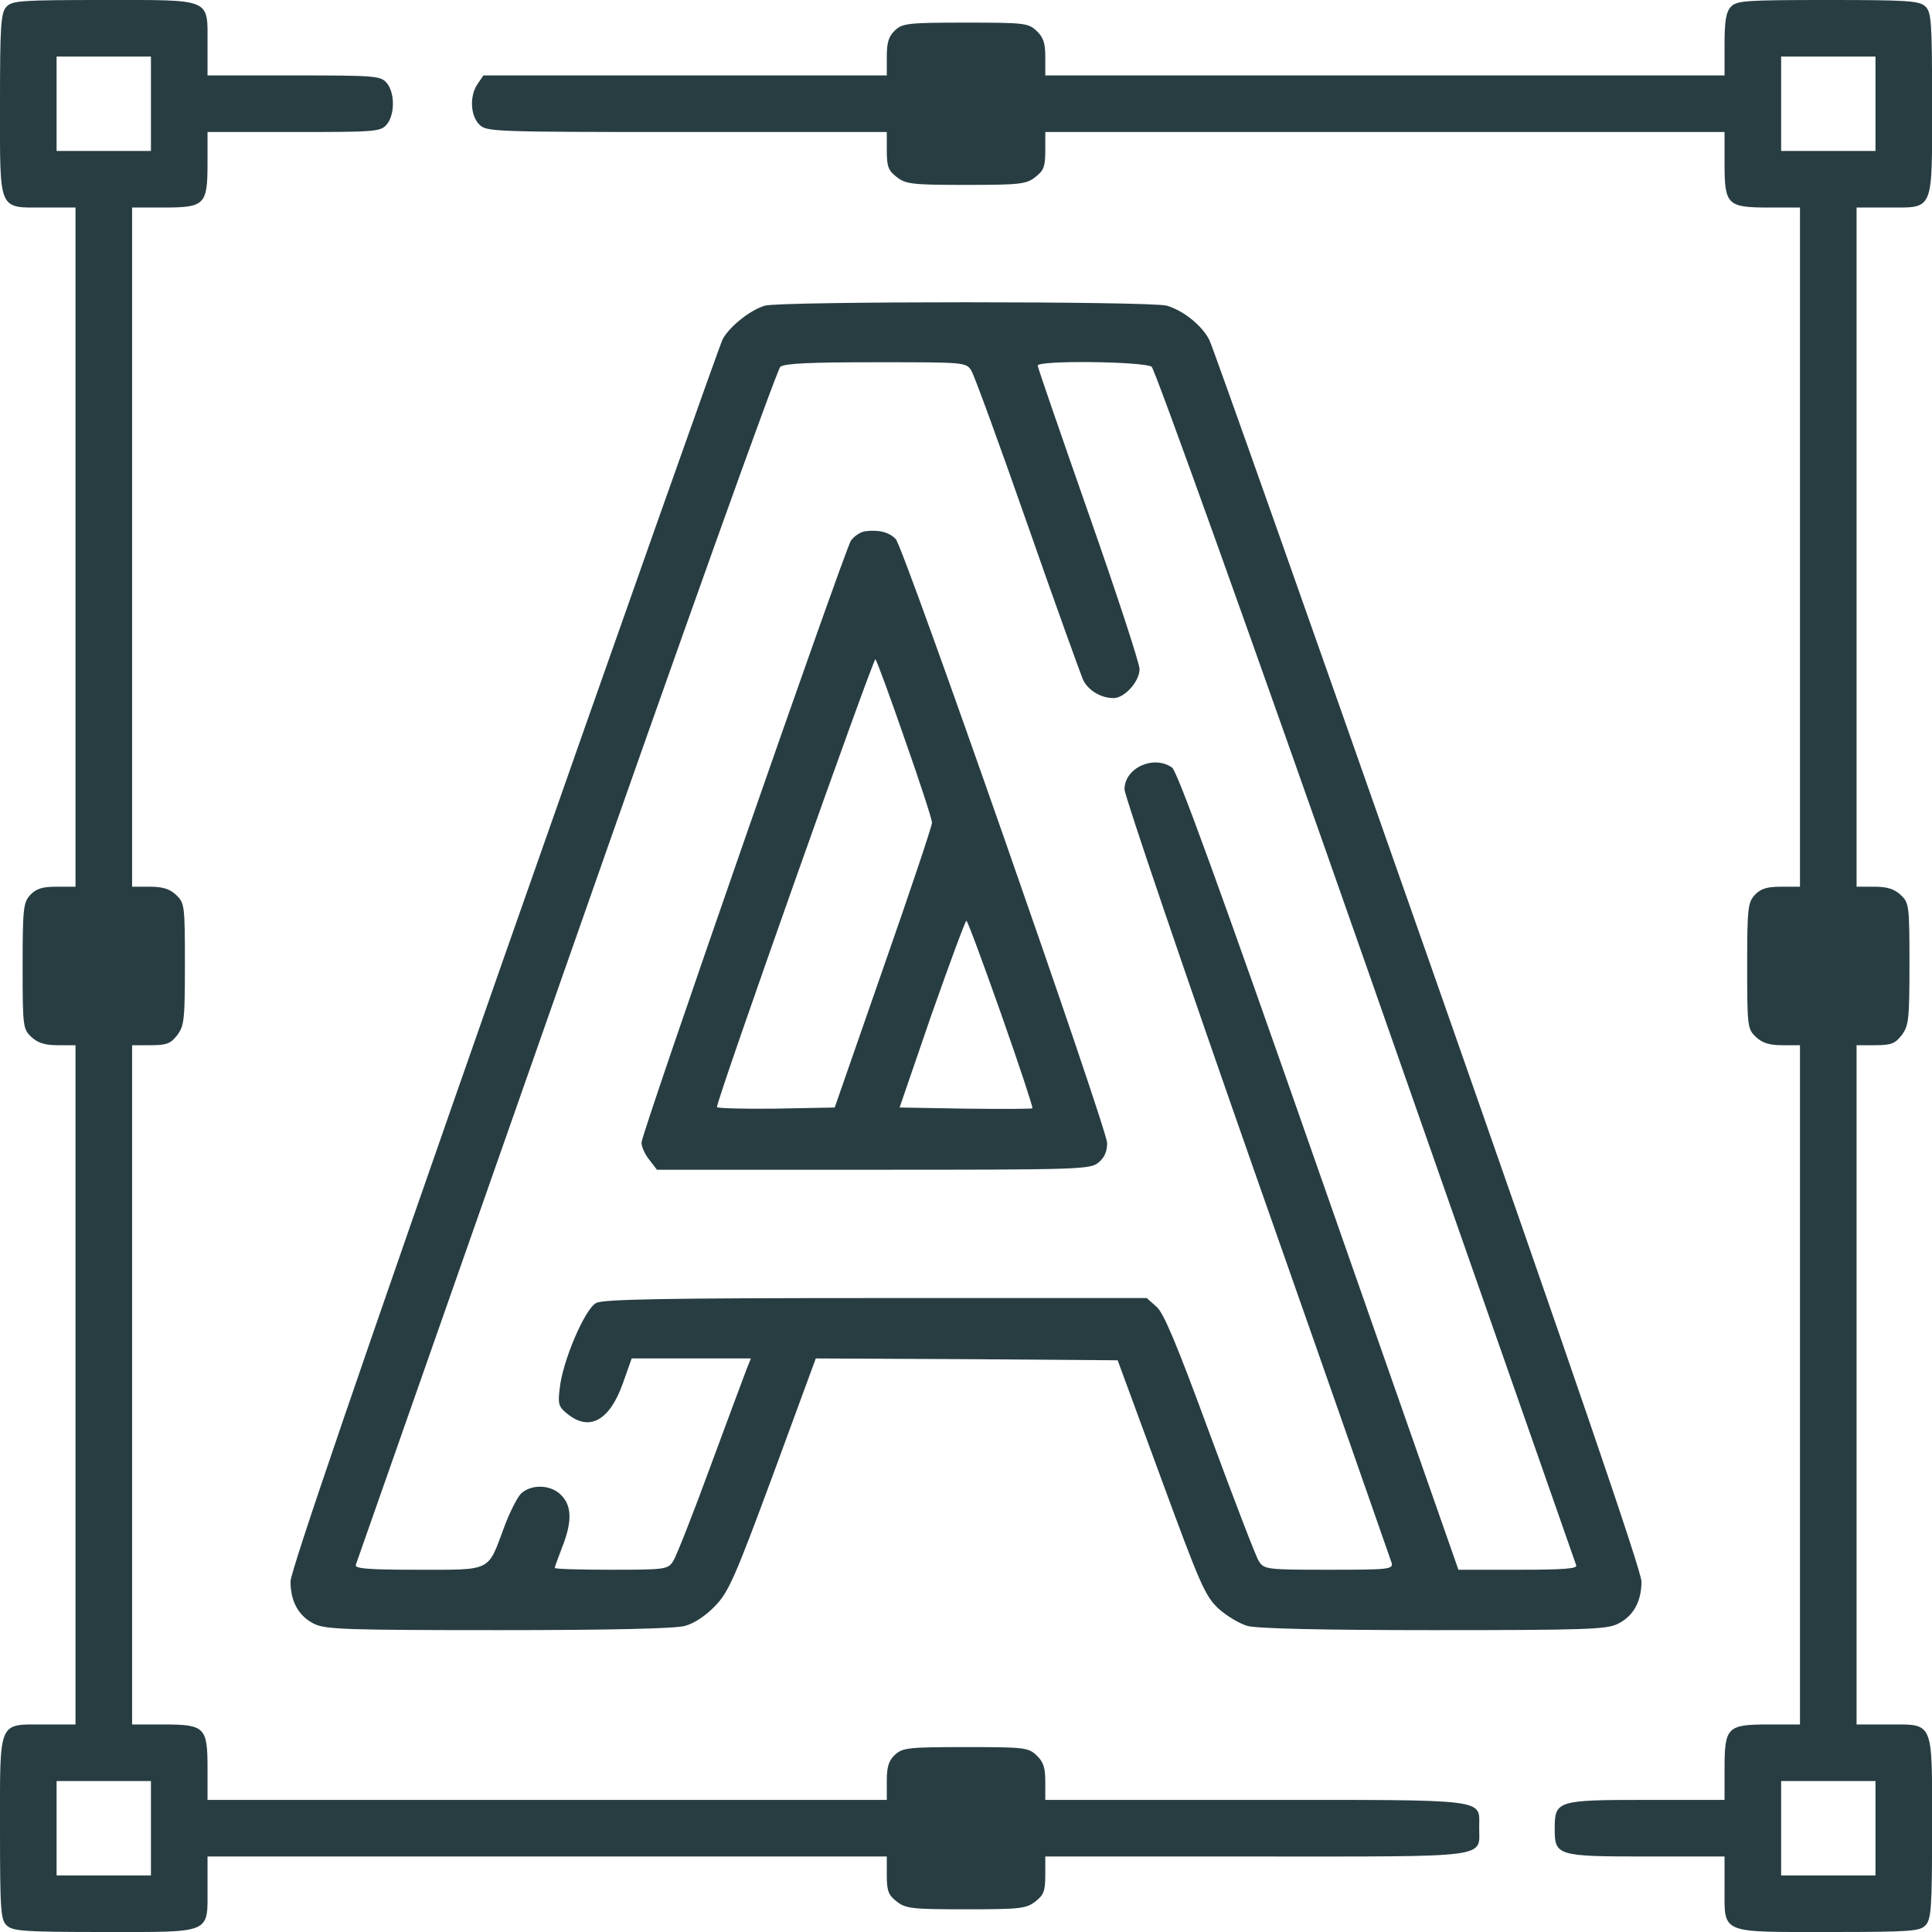<svg width="24" height="24" viewBox="0 0 24 24" fill="none" xmlns="http://www.w3.org/2000/svg">
<g clip-path="url(#clip0_3246_3399)">
<path d="M0.08 0.084C0.01 0.159 0 0.314 0 1.298C0 2.644 -0.028 2.578 0.553 2.578H0.938V6.797V11.015H0.703C0.525 11.015 0.45 11.039 0.375 11.118C0.291 11.212 0.281 11.283 0.281 12C0.281 12.755 0.286 12.783 0.389 12.881C0.469 12.956 0.558 12.984 0.717 12.984H0.938V17.203V21.422H0.549C-0.028 21.422 0 21.356 0 22.72C0 23.751 0.01 23.85 0.085 23.92C0.16 23.99 0.314 24 1.299 24C2.644 24 2.578 24.028 2.578 23.447V23.062H6.797H11.016V23.292C11.016 23.489 11.035 23.54 11.138 23.62C11.25 23.709 11.325 23.718 12 23.718C12.675 23.718 12.75 23.709 12.863 23.62C12.966 23.54 12.985 23.489 12.985 23.292V23.062H15.6C18.553 23.062 18.375 23.086 18.375 22.701C18.375 22.34 18.53 22.359 15.595 22.359H12.985V22.134C12.985 21.956 12.961 21.886 12.877 21.806C12.774 21.708 12.722 21.703 11.995 21.703C11.283 21.703 11.213 21.712 11.119 21.797C11.039 21.872 11.016 21.947 11.016 22.125V22.359H6.797H2.578V21.97C2.578 21.454 2.546 21.422 2.025 21.422H1.641V17.203V12.984H1.871C2.067 12.984 2.119 12.965 2.199 12.862C2.288 12.745 2.297 12.675 2.297 11.976C2.297 11.245 2.292 11.217 2.189 11.118C2.11 11.043 2.021 11.015 1.861 11.015H1.641V6.797V2.578H2.03C2.546 2.578 2.578 2.545 2.578 2.025V1.64H3.647C4.65 1.64 4.725 1.636 4.8 1.551C4.908 1.429 4.908 1.148 4.8 1.026C4.725 0.942 4.65 0.937 3.647 0.937H2.578V0.548C2.578 -0.028 2.644 -0 1.28 -0C0.249 -0 0.15 0.009 0.08 0.084ZM1.875 1.289V1.875H1.289H0.703V1.289V0.703H1.289H1.875V1.289ZM1.875 22.711V23.297H1.289H0.703V22.711V22.125H1.289H1.875V22.711Z" fill="#273D42"/>
<path d="M21.502 0.084C21.441 0.15 21.423 0.262 21.423 0.553V0.937H17.204H12.985V0.712C12.985 0.534 12.962 0.464 12.877 0.384C12.774 0.286 12.723 0.281 11.996 0.281C11.284 0.281 11.213 0.29 11.12 0.375C11.04 0.45 11.016 0.525 11.016 0.703V0.937H8.513H6.005L5.935 1.04C5.832 1.186 5.841 1.434 5.954 1.547C6.043 1.636 6.109 1.64 8.532 1.64H11.016V1.87C11.016 2.067 11.035 2.119 11.138 2.198C11.251 2.287 11.326 2.297 12.001 2.297C12.676 2.297 12.751 2.287 12.863 2.198C12.966 2.119 12.985 2.067 12.985 1.87V1.64H17.204H21.423V2.029C21.423 2.545 21.455 2.578 21.976 2.578H22.36V6.797V11.015H22.126C21.948 11.015 21.873 11.039 21.798 11.118C21.713 11.212 21.704 11.283 21.704 12C21.704 12.755 21.709 12.783 21.812 12.881C21.891 12.956 21.98 12.984 22.14 12.984H22.36V17.203V21.422H21.971C21.455 21.422 21.423 21.454 21.423 21.975V22.359H20.448C19.337 22.359 19.313 22.369 19.313 22.72C19.313 23.053 19.346 23.062 20.452 23.062H21.423V23.451C21.423 24.028 21.357 24 22.721 24C23.752 24 23.851 23.99 23.921 23.915C23.991 23.84 24.001 23.686 24.001 22.701C24.001 21.356 24.029 21.422 23.448 21.422H23.063V17.203V12.984H23.293C23.49 12.984 23.541 12.965 23.621 12.862C23.71 12.745 23.72 12.675 23.72 11.976C23.72 11.245 23.715 11.217 23.612 11.118C23.532 11.043 23.443 11.015 23.284 11.015H23.063V6.797V2.578H23.452C24.029 2.578 24.001 2.644 24.001 1.279C24.001 0.248 23.991 0.15 23.916 0.079C23.841 0.009 23.687 -0 22.702 -0C21.671 -0 21.573 0.009 21.502 0.084ZM23.298 1.289V1.875H22.712H22.126V1.289V0.703H22.712H23.298V1.289ZM23.298 22.711V23.297H22.712H22.126V22.711V22.125H22.712H23.298V22.711Z" fill="#273D42"/>
<path d="M9.502 3.797C9.314 3.853 9.061 4.059 8.977 4.214C8.939 4.289 7.716 7.748 6.258 11.902C4.463 17.025 3.609 19.519 3.609 19.645C3.609 19.898 3.712 20.081 3.909 20.175C4.05 20.241 4.322 20.25 6.197 20.25C7.594 20.25 8.386 20.231 8.508 20.198C8.625 20.166 8.766 20.072 8.883 19.95C9.052 19.777 9.131 19.594 9.605 18.314L10.134 16.875L12.009 16.884L13.884 16.898L14.419 18.352C14.906 19.678 14.967 19.819 15.131 19.978C15.234 20.072 15.398 20.17 15.497 20.198C15.614 20.231 16.434 20.25 17.803 20.25C19.678 20.25 19.95 20.241 20.091 20.175C20.288 20.081 20.391 19.898 20.391 19.645C20.391 19.519 19.538 17.025 17.742 11.906C16.284 7.753 15.061 4.294 15.023 4.223C14.93 4.041 14.7 3.858 14.494 3.797C14.283 3.741 9.698 3.741 9.502 3.797ZM12.066 4.603C12.103 4.664 12.417 5.522 12.764 6.516C13.111 7.509 13.425 8.377 13.453 8.442C13.514 8.573 13.673 8.672 13.833 8.672C13.969 8.672 14.156 8.466 14.156 8.311C14.156 8.241 13.87 7.369 13.523 6.38C13.177 5.391 12.891 4.566 12.891 4.542C12.891 4.472 14.217 4.491 14.306 4.556C14.348 4.589 15.53 7.884 16.973 12C18.394 16.059 19.57 19.411 19.58 19.444C19.598 19.486 19.434 19.5 18.863 19.5H18.117L16.383 14.55C15.122 10.945 14.625 9.581 14.559 9.534C14.33 9.375 13.969 9.539 13.969 9.806C13.969 9.881 14.709 12.061 15.614 14.639C16.523 17.222 17.273 19.373 17.288 19.416C17.306 19.495 17.245 19.5 16.505 19.5C15.727 19.5 15.703 19.495 15.637 19.392C15.6 19.336 15.328 18.623 15.028 17.812C14.62 16.702 14.456 16.308 14.367 16.233L14.245 16.125H10.884C8.278 16.125 7.495 16.139 7.406 16.186C7.266 16.256 6.984 16.917 6.952 17.255C6.928 17.447 6.942 17.48 7.055 17.569C7.327 17.784 7.575 17.644 7.739 17.18L7.847 16.875H8.588H9.328L9.277 17.002C9.248 17.077 9.047 17.616 8.827 18.211C8.611 18.802 8.4 19.336 8.363 19.392C8.297 19.495 8.269 19.5 7.594 19.5C7.205 19.5 6.891 19.491 6.891 19.477C6.891 19.467 6.933 19.35 6.984 19.219C7.106 18.909 7.106 18.712 6.975 18.577C6.853 18.445 6.614 18.431 6.478 18.548C6.427 18.595 6.328 18.792 6.258 18.984C6.056 19.528 6.112 19.5 5.189 19.5C4.575 19.5 4.402 19.486 4.42 19.439C4.43 19.411 5.606 16.059 7.031 12C8.466 7.903 9.652 4.589 9.694 4.556C9.75 4.514 10.064 4.5 10.884 4.5C11.986 4.5 12 4.5 12.066 4.603Z" fill="#273D42"/>
<path d="M10.744 6.6C10.688 6.609 10.608 6.661 10.57 6.717C10.486 6.853 7.969 14.077 7.969 14.194C7.969 14.245 8.011 14.339 8.067 14.409L8.161 14.531H10.852C13.406 14.531 13.542 14.527 13.645 14.442C13.72 14.381 13.753 14.306 13.753 14.198C13.748 14.011 11.231 6.811 11.128 6.698C11.048 6.609 10.908 6.577 10.744 6.6ZM11.241 9.188C11.428 9.717 11.578 10.181 11.578 10.219C11.578 10.261 11.306 11.072 10.973 12.023L10.369 13.758L9.637 13.772C9.234 13.777 8.906 13.767 8.906 13.753C8.906 13.65 10.852 8.161 10.875 8.189C10.894 8.213 11.058 8.658 11.241 9.188ZM12.436 12.595C12.661 13.233 12.834 13.758 12.825 13.767C12.816 13.777 12.441 13.777 11.991 13.772L11.175 13.758L11.573 12.6C11.798 11.963 11.991 11.438 12.005 11.438C12.019 11.438 12.211 11.958 12.436 12.595Z" fill="#273D42"/>
</g>
<defs>
<clipPath id="clip0_3246_3399">
<rect width="24" height="24" fill="white"/>
</clipPath>
</defs>
</svg>
